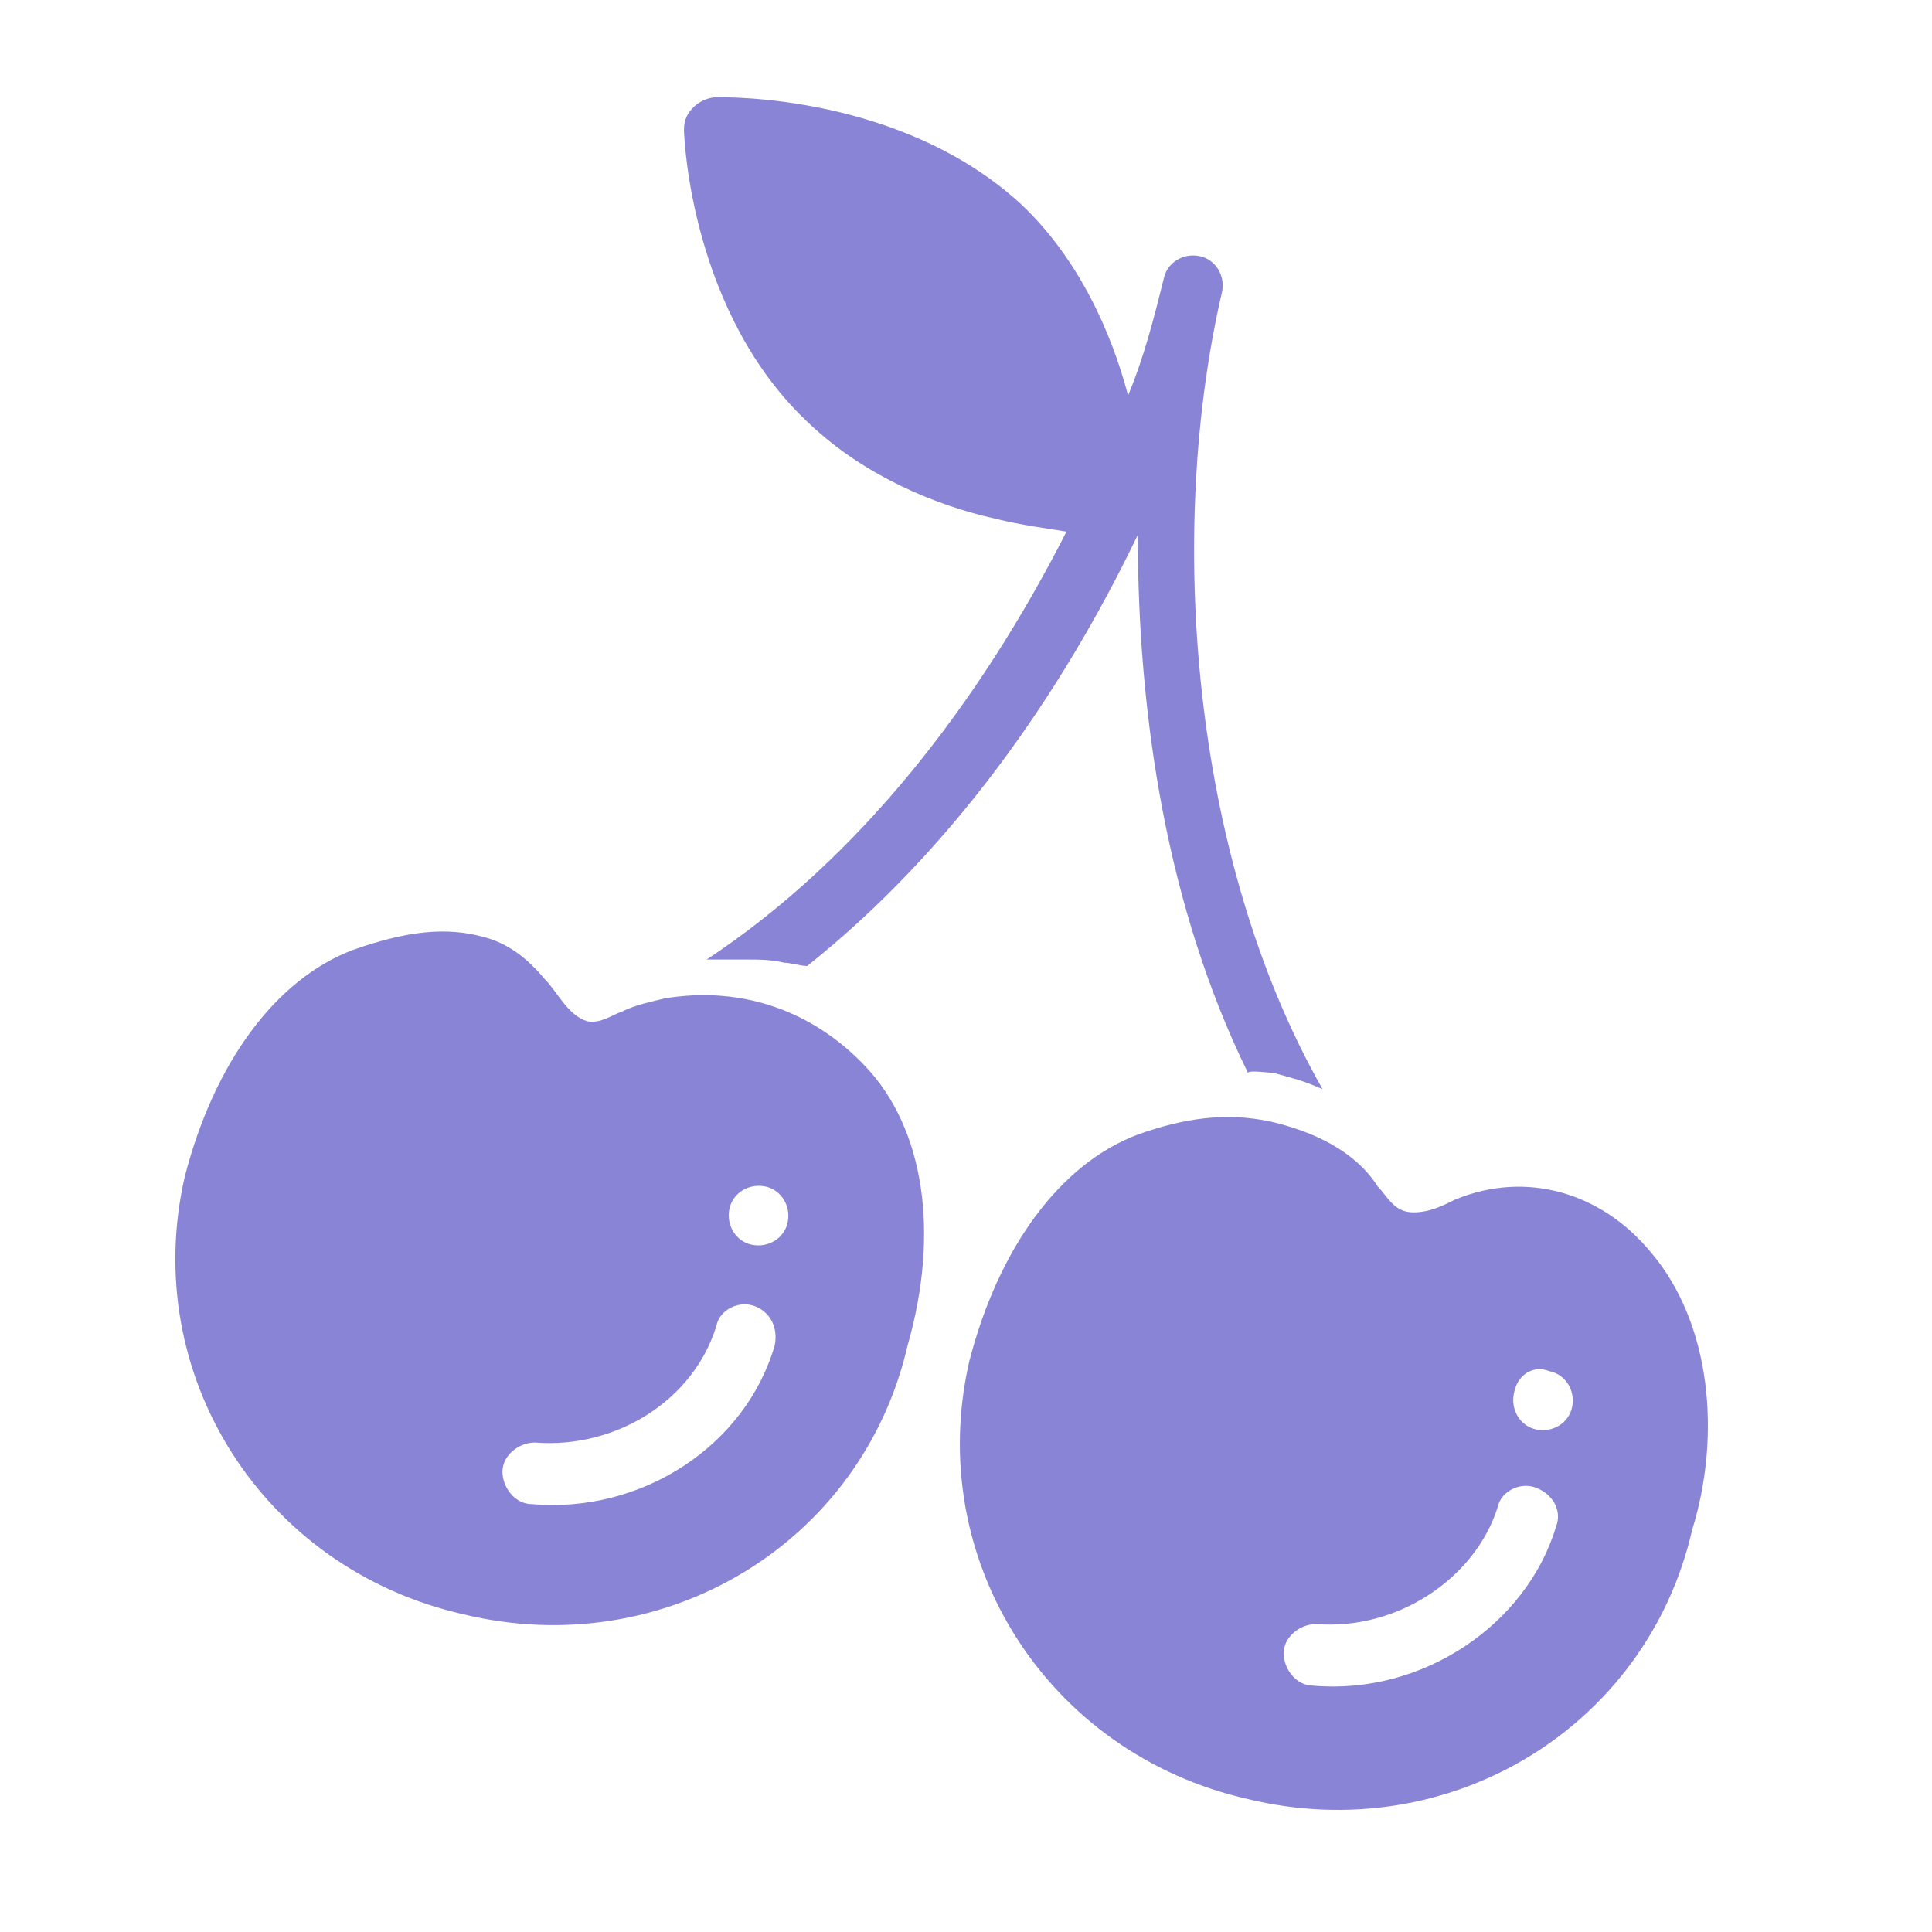 <?xml version="1.0" encoding="UTF-8"?> <!-- Generator: Adobe Illustrator 24.2.1, SVG Export Plug-In . SVG Version: 6.00 Build 0) --> <svg xmlns="http://www.w3.org/2000/svg" xmlns:xlink="http://www.w3.org/1999/xlink" version="1.1" id="Capa_1" x="0px" y="0px" viewBox="0 0 59.6 59.6" style="enable-background:new 0 0 59.6 59.6;" xml:space="preserve"> <style type="text/css"> .st0{fill:#8A84D6;} </style> <g> <g> <path class="st0" d="M39.3,33.1c0.7,0.2,0.8,0.2,1.5,0.5c-4.1-7.2-4.8-17.3-3.1-24.6c0.1-0.5-0.2-1-0.7-1.1 c-0.5-0.1-1,0.2-1.1,0.7c-0.3,1.2-0.6,2.4-1.1,3.6c-0.5-1.9-1.5-4.2-3.3-5.9C27.8,2.9,22.4,3,22.1,3c-0.2,0-0.5,0.1-0.7,0.3 c-0.2,0.2-0.3,0.4-0.3,0.7c0,0.2,0.2,5.7,3.9,9.1c1.7,1.6,3.9,2.5,5.7,2.9c0.8,0.2,1.6,0.3,2.2,0.4c-2.7,5.3-6.4,10.1-11.1,13.2 c0,0,0.1,0,0.2,0c0.1,0,0.1,0,0.2,0c0.1,0,0.2,0,0.3,0c0.2,0,0.3,0,0.5,0c0.4,0,0.8,0,1.2,0.1c0.2,0,0.5,0.1,0.7,0.1 c4.4-3.5,7.8-8.3,10.2-13.3c0,5.6,0.9,11.5,3.4,16.6C38.5,33,39.2,33.1,39.3,33.1z"></path> <path class="st0" d="M26.7,32.9c-1.6-1.7-3.8-2.5-6.2-2.1c-0.4,0.1-0.9,0.2-1.3,0.4c-0.3,0.1-0.7,0.4-1.1,0.3 c-0.6-0.2-0.9-0.9-1.3-1.3c-0.5-0.6-1.1-1.1-1.9-1.3c-1.1-0.3-2.3-0.2-4,0.4c-2.4,0.9-4.3,3.5-5.2,7c-1.4,6.1,2.4,12.1,8.6,13.5 c6.2,1.5,12.3-2.2,13.7-8.3C29,38,28.5,34.8,26.7,32.9z M23.6,36.6c0.5,0.1,0.8,0.6,0.7,1.1s-0.6,0.8-1.1,0.7 c-0.5-0.1-0.8-0.6-0.7-1.1C22.6,36.8,23.1,36.5,23.6,36.6z M23.9,41.5c-0.9,3.1-4.1,5.2-7.5,4.9c-0.5,0-0.9-0.5-0.9-1 c0-0.5,0.5-0.9,1-0.9c2.5,0.2,4.9-1.3,5.6-3.6c0.1-0.5,0.7-0.8,1.2-0.6C23.8,40.5,24,41,23.9,41.5z"></path> <path class="st0" d="M50.9,38.6c-1.5-1.8-3.8-2.5-6-1.6c-0.4,0.2-0.8,0.4-1.3,0.4c-0.6,0-0.8-0.5-1.1-0.8c-0.7-1.1-2-1.7-3.3-2 c-1.4-0.3-2.7-0.1-4.1,0.4c-2.4,0.9-4.3,3.5-5.2,7c-1.4,6.1,2.4,12.1,8.6,13.5c6.2,1.5,12.3-2.2,13.7-8.3 C53.1,44.3,52.8,40.8,50.9,38.6z M47.8,42.3c0.5,0.1,0.8,0.6,0.7,1.1c-0.1,0.5-0.6,0.8-1.1,0.7c-0.5-0.1-0.8-0.6-0.7-1.1 C46.8,42.4,47.3,42.1,47.8,42.3z M48,47.1c-0.9,3-4.1,5.2-7.5,4.9c-0.5,0-0.9-0.5-0.9-1c0-0.5,0.5-0.9,1-0.9 c2.5,0.2,4.9-1.4,5.6-3.6c0.1-0.5,0.7-0.8,1.2-0.6C47.9,46.1,48.2,46.6,48,47.1z"></path> </g> </g> </svg> 